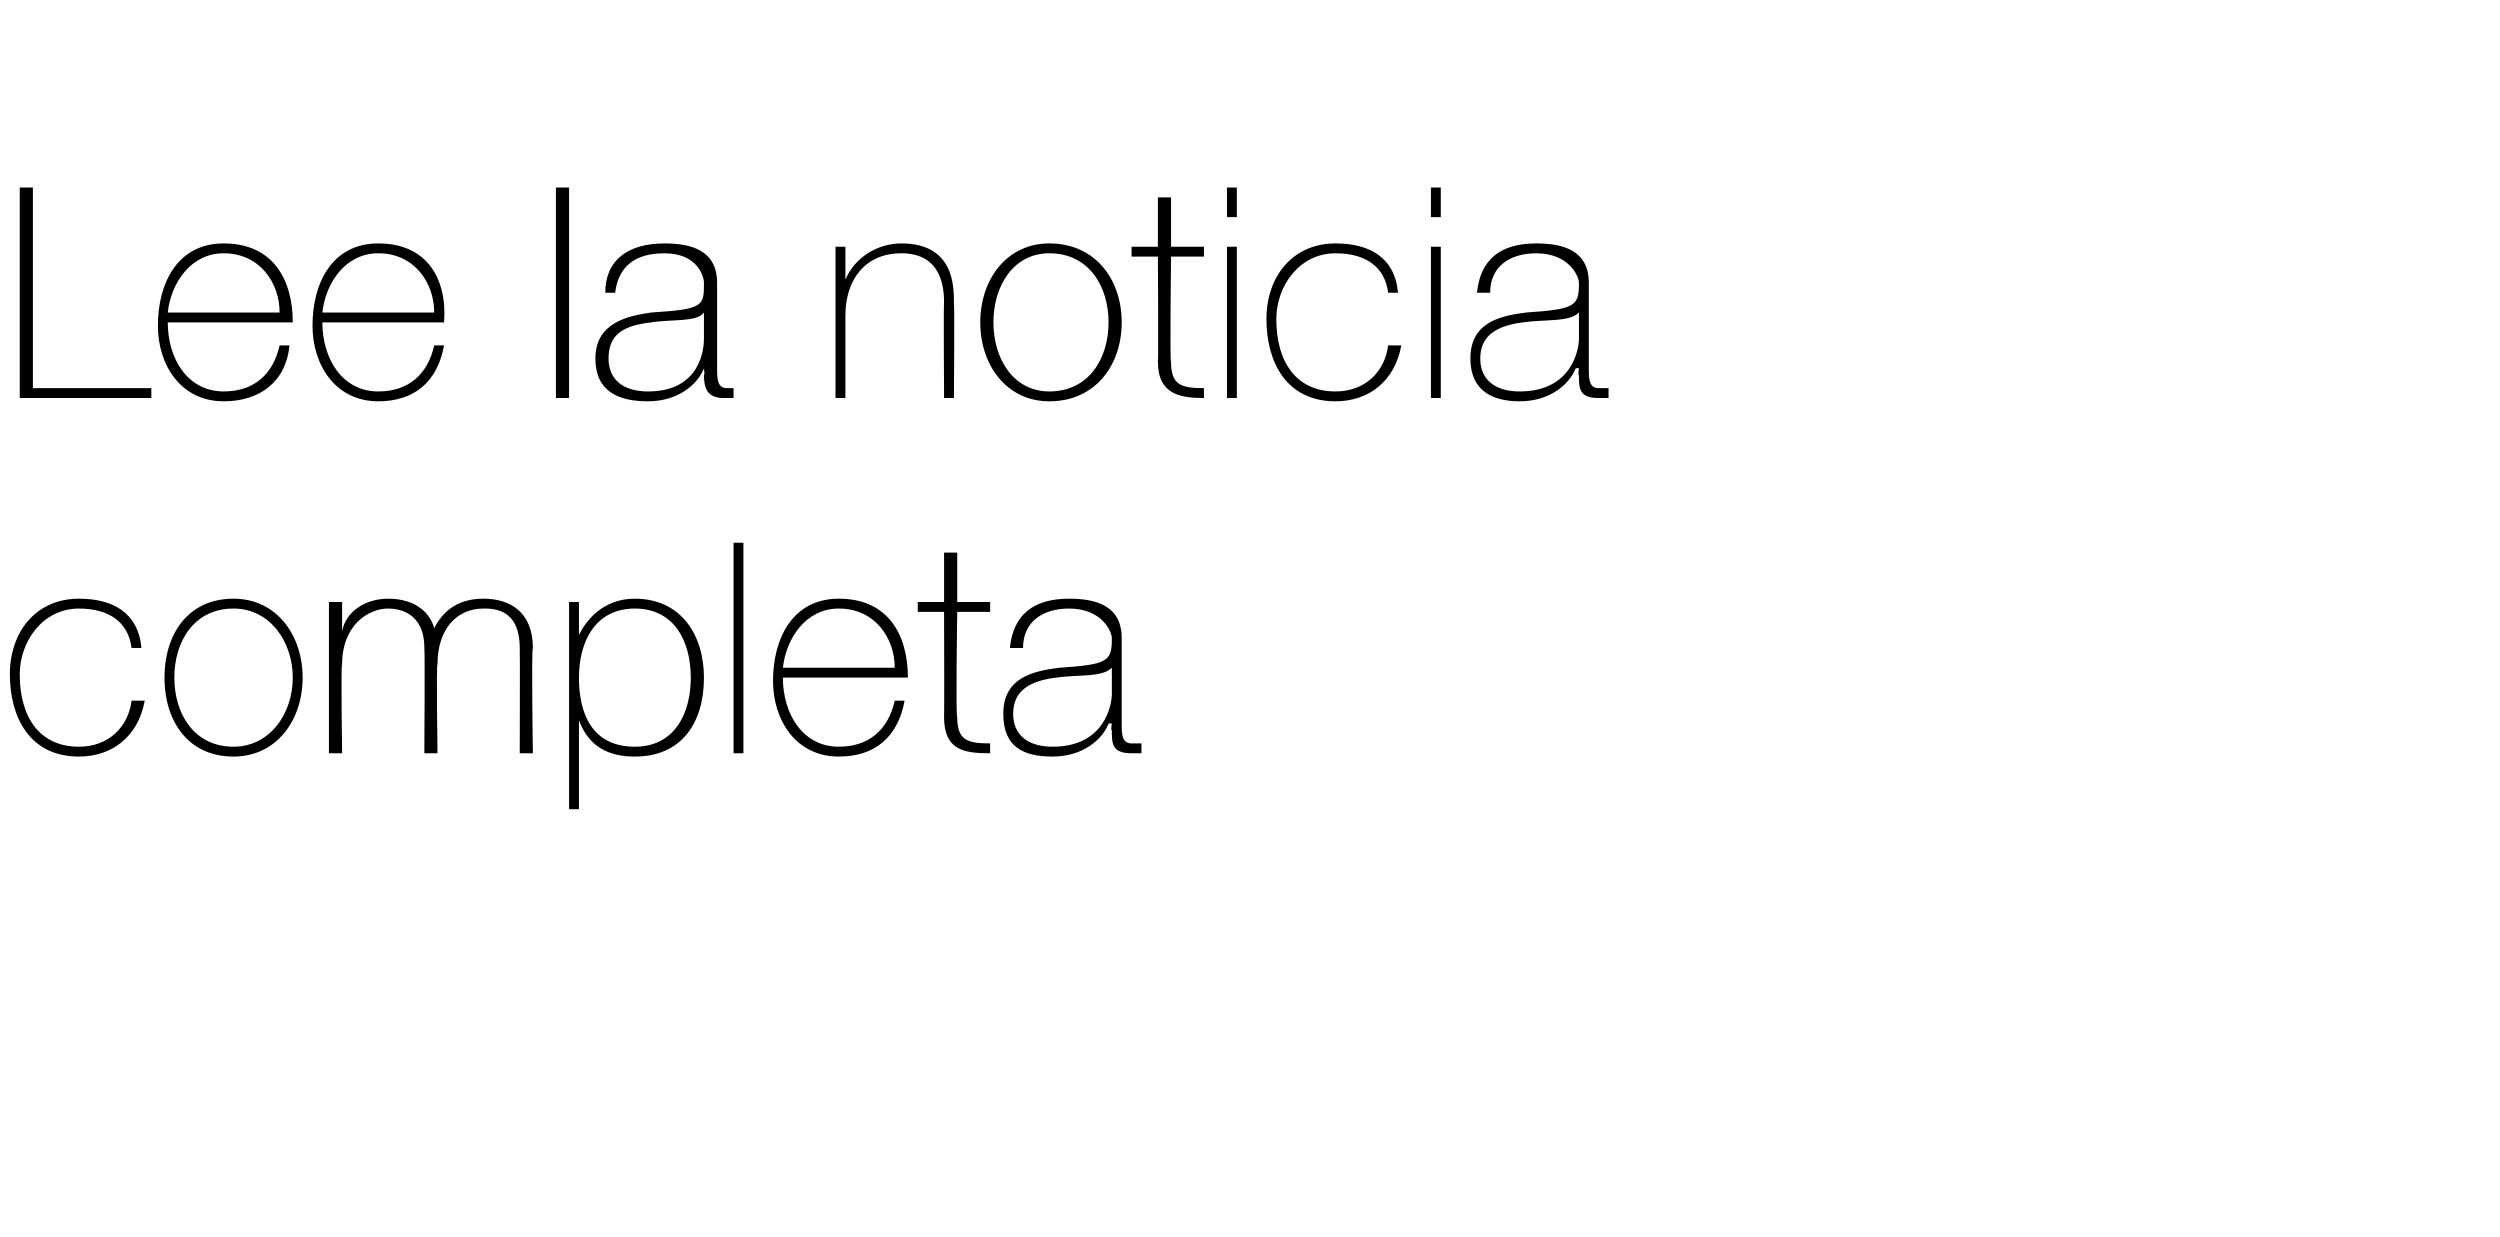<?xml version="1.0" standalone="no"?><!DOCTYPE svg PUBLIC "-//W3C//DTD SVG 1.1//EN" "http://www.w3.org/Graphics/SVG/1.1/DTD/svg11.dtd"><svg xmlns="http://www.w3.org/2000/svg" version="1.1" width="76px" height="37.6px" viewBox="0 0 76 37.6">  <desc>Lee la noticia completa</desc>  <defs/>  <g id="Polygon86630">    <path d="M 4 19.7 C 3.9 18.9 3.3 18.5 2.4 18.5 C 1.3 18.5 0.6 19.5 0.6 20.5 C 0.6 21.8 1.2 22.7 2.4 22.7 C 3.3 22.7 3.9 22.1 4 21.3 C 4 21.3 4.4 21.3 4.4 21.3 C 4.2 22.4 3.4 23 2.4 23 C 0.9 23 0.3 21.8 0.3 20.5 C 0.3 19.2 1.1 18.2 2.4 18.2 C 3.4 18.2 4.2 18.6 4.3 19.7 C 4.3 19.7 4 19.7 4 19.7 Z M 7.1 18.2 C 8.4 18.2 9.2 19.3 9.2 20.6 C 9.2 21.9 8.4 23 7.1 23 C 5.7 23 5 21.9 5 20.6 C 5 19.3 5.7 18.2 7.1 18.2 Z M 7.1 22.7 C 8.2 22.7 8.9 21.7 8.9 20.6 C 8.9 19.5 8.2 18.5 7.1 18.5 C 5.9 18.5 5.3 19.5 5.3 20.6 C 5.3 21.7 5.9 22.7 7.1 22.7 Z M 10 18.3 L 10.4 18.3 L 10.4 19.2 C 10.4 19.2 10.38 19.21 10.4 19.2 C 10.5 18.6 11.1 18.2 11.8 18.2 C 12.7 18.2 13.1 18.7 13.2 19.1 C 13.2 19.1 13.2 19.1 13.2 19.1 C 13.5 18.5 14 18.2 14.7 18.2 C 15.5 18.2 16.2 18.6 16.2 19.7 C 16.15 19.74 16.2 22.9 16.2 22.9 L 15.8 22.9 C 15.8 22.9 15.81 19.73 15.8 19.7 C 15.8 18.5 15 18.5 14.7 18.5 C 13.9 18.5 13.3 19.1 13.3 20.2 C 13.26 20.16 13.3 22.9 13.3 22.9 L 12.9 22.9 C 12.9 22.9 12.92 19.73 12.9 19.7 C 12.9 18.6 12.1 18.5 11.8 18.5 C 11.2 18.5 10.4 19 10.4 20.2 C 10.36 20.16 10.4 22.9 10.4 22.9 L 10 22.9 L 10 18.3 Z M 21 20.6 C 21 19.5 20.5 18.5 19.3 18.5 C 18.1 18.5 17.6 19.5 17.6 20.6 C 17.6 21.7 18 22.7 19.3 22.7 C 20.5 22.7 21 21.7 21 20.6 Z M 17.6 19.3 C 17.6 19.3 17.61 19.33 17.6 19.3 C 17.8 18.9 18.3 18.2 19.3 18.2 C 20.7 18.2 21.4 19.3 21.4 20.6 C 21.4 22 20.7 23 19.3 23 C 18.5 23 17.9 22.7 17.6 21.9 C 17.61 21.93 17.6 21.9 17.6 21.9 L 17.6 24.6 L 17.3 24.6 L 17.3 18.3 L 17.6 18.3 L 17.6 19.3 Z M 22.6 16.5 L 22.6 22.9 L 22.3 22.9 L 22.3 16.5 L 22.6 16.5 Z M 23.8 20.6 C 23.8 21.7 24.4 22.7 25.5 22.7 C 26.4 22.7 27 22.2 27.2 21.3 C 27.2 21.3 27.5 21.3 27.5 21.3 C 27.3 22.4 26.6 23 25.5 23 C 24.2 23 23.5 21.9 23.5 20.7 C 23.5 19.4 24.1 18.2 25.5 18.2 C 27 18.2 27.6 19.3 27.6 20.6 C 27.6 20.6 23.8 20.6 23.8 20.6 Z M 27.2 20.3 C 27.2 19.4 26.6 18.5 25.5 18.5 C 24.5 18.5 23.9 19.4 23.8 20.3 C 23.8 20.3 27.2 20.3 27.2 20.3 Z M 30.1 18.6 L 29.1 18.6 C 29.1 18.6 29.05 21.8 29.1 21.8 C 29.1 22.5 29.4 22.6 30.1 22.6 C 30.1 22.6 30.1 22.9 30.1 22.9 C 29.3 22.9 28.7 22.8 28.7 21.8 C 28.71 21.8 28.7 18.6 28.7 18.6 L 27.9 18.6 L 27.9 18.3 L 28.7 18.3 L 28.7 16.8 L 29.1 16.8 L 29.1 18.3 L 30.1 18.3 L 30.1 18.6 Z M 33.8 20.3 C 33.5 20.6 32.8 20.5 32.1 20.6 C 31.3 20.7 30.8 21 30.8 21.7 C 30.8 22.3 31.2 22.7 32 22.7 C 33.6 22.7 33.8 21.4 33.8 21.1 C 33.8 21.1 33.8 20.3 33.8 20.3 Z M 34.1 22 C 34.1 22.3 34.1 22.6 34.4 22.6 C 34.5 22.6 34.6 22.6 34.7 22.6 C 34.7 22.6 34.7 22.9 34.7 22.9 C 34.6 22.9 34.5 22.9 34.4 22.9 C 33.8 22.9 33.8 22.6 33.8 22.2 C 33.76 22.22 33.8 22 33.8 22 C 33.8 22 33.74 21.98 33.7 22 C 33.5 22.5 32.9 23 32 23 C 31.1 23 30.5 22.7 30.5 21.7 C 30.5 20.6 31.4 20.4 32.2 20.3 C 33.7 20.2 33.8 20.1 33.8 19.4 C 33.8 19.2 33.5 18.5 32.5 18.5 C 31.7 18.5 31.1 18.9 31.1 19.7 C 31.1 19.7 30.7 19.7 30.7 19.7 C 30.8 18.7 31.4 18.2 32.5 18.2 C 33.3 18.2 34.1 18.4 34.1 19.4 C 34.1 19.4 34.1 22 34.1 22 Z " stroke="none" fill="#000"/>  </g>  <g id="Polygon86629">    <path d="M 0.6 5.7 L 1 5.7 L 1 11.8 L 4.6 11.8 L 4.6 12.1 L 0.6 12.1 L 0.6 5.7 Z M 5.1 9.8 C 5.1 10.9 5.7 11.9 6.8 11.9 C 7.7 11.9 8.3 11.4 8.5 10.5 C 8.5 10.5 8.8 10.5 8.8 10.5 C 8.7 11.6 7.9 12.2 6.8 12.2 C 5.5 12.2 4.8 11.1 4.8 9.9 C 4.8 8.6 5.4 7.4 6.8 7.4 C 8.3 7.4 8.9 8.5 8.9 9.8 C 8.9 9.8 5.1 9.8 5.1 9.8 Z M 8.5 9.5 C 8.5 8.6 7.9 7.7 6.8 7.7 C 5.8 7.7 5.2 8.6 5.1 9.5 C 5.1 9.5 8.5 9.5 8.5 9.5 Z M 9.8 9.8 C 9.8 10.9 10.4 11.9 11.5 11.9 C 12.4 11.9 13 11.4 13.2 10.5 C 13.2 10.5 13.5 10.5 13.5 10.5 C 13.3 11.6 12.6 12.2 11.5 12.2 C 10.2 12.2 9.5 11.1 9.5 9.9 C 9.5 8.6 10.1 7.4 11.5 7.4 C 13 7.4 13.6 8.5 13.5 9.8 C 13.5 9.8 9.8 9.8 9.8 9.8 Z M 13.2 9.5 C 13.2 8.6 12.6 7.7 11.5 7.7 C 10.5 7.7 9.9 8.6 9.8 9.5 C 9.8 9.5 13.2 9.5 13.2 9.5 Z M 17.3 5.7 L 17.3 12.1 L 16.9 12.1 L 16.9 5.7 L 17.3 5.7 Z M 21.4 9.5 C 21.2 9.8 20.4 9.7 19.8 9.8 C 18.9 9.9 18.5 10.2 18.5 10.9 C 18.5 11.5 18.9 11.9 19.7 11.9 C 21.3 11.9 21.4 10.6 21.4 10.3 C 21.4 10.3 21.4 9.5 21.4 9.5 Z M 21.8 11.2 C 21.8 11.5 21.8 11.8 22.1 11.8 C 22.1 11.8 22.2 11.8 22.3 11.8 C 22.3 11.8 22.3 12.1 22.3 12.1 C 22.2 12.1 22.1 12.1 22 12.1 C 21.5 12.1 21.4 11.8 21.4 11.4 C 21.43 11.42 21.4 11.2 21.4 11.2 C 21.4 11.2 21.41 11.18 21.4 11.2 C 21.2 11.7 20.6 12.2 19.7 12.2 C 18.8 12.2 18.1 11.9 18.1 10.9 C 18.1 9.8 19.1 9.6 19.8 9.5 C 21.4 9.4 21.4 9.3 21.4 8.6 C 21.4 8.4 21.2 7.7 20.2 7.7 C 19.3 7.7 18.8 8.1 18.7 8.9 C 18.7 8.9 18.4 8.9 18.4 8.9 C 18.4 7.9 19.1 7.4 20.2 7.4 C 21 7.4 21.8 7.6 21.8 8.6 C 21.8 8.6 21.8 11.2 21.8 11.2 Z M 25.4 7.5 L 25.7 7.5 L 25.7 8.5 C 25.7 8.5 25.72 8.46 25.7 8.5 C 26 7.8 26.7 7.4 27.4 7.4 C 29 7.4 29 8.7 29 9.2 C 29.02 9.23 29 12.1 29 12.1 L 28.7 12.1 C 28.7 12.1 28.68 9.17 28.7 9.2 C 28.7 8.7 28.6 7.7 27.4 7.7 C 26.3 7.7 25.7 8.5 25.7 9.6 C 25.7 9.59 25.7 12.1 25.7 12.1 L 25.4 12.1 L 25.4 7.5 Z M 31.9 7.4 C 33.3 7.4 34.1 8.5 34.1 9.8 C 34.1 11.1 33.3 12.2 31.9 12.2 C 30.6 12.2 29.8 11.1 29.8 9.8 C 29.8 8.5 30.6 7.4 31.9 7.4 Z M 31.9 11.9 C 33.1 11.9 33.7 10.9 33.7 9.8 C 33.7 8.7 33.1 7.7 31.9 7.7 C 30.8 7.7 30.2 8.7 30.2 9.8 C 30.2 10.9 30.8 11.9 31.9 11.9 Z M 36.6 7.8 L 35.6 7.8 C 35.6 7.8 35.56 11 35.6 11 C 35.6 11.7 35.9 11.8 36.6 11.8 C 36.6 11.8 36.6 12.1 36.6 12.1 C 35.9 12.1 35.2 12 35.2 11 C 35.22 11 35.2 7.8 35.2 7.8 L 34.4 7.8 L 34.4 7.5 L 35.2 7.5 L 35.2 6 L 35.6 6 L 35.6 7.5 L 36.6 7.5 L 36.6 7.8 Z M 37.3 12.1 L 37.3 7.5 L 37.6 7.5 L 37.6 12.1 L 37.3 12.1 Z M 37.3 6.6 L 37.3 5.7 L 37.6 5.7 L 37.6 6.6 L 37.3 6.6 Z M 42.2 8.9 C 42.1 8.1 41.5 7.7 40.6 7.7 C 39.5 7.7 38.8 8.7 38.8 9.7 C 38.8 11 39.4 11.9 40.6 11.9 C 41.5 11.9 42.1 11.3 42.2 10.5 C 42.2 10.5 42.6 10.5 42.6 10.5 C 42.4 11.6 41.6 12.2 40.6 12.2 C 39.1 12.2 38.5 11 38.5 9.7 C 38.5 8.4 39.3 7.4 40.6 7.4 C 41.6 7.4 42.4 7.8 42.5 8.9 C 42.5 8.9 42.2 8.9 42.2 8.9 Z M 43.5 12.1 L 43.5 7.5 L 43.8 7.5 L 43.8 12.1 L 43.5 12.1 Z M 43.5 6.6 L 43.5 5.7 L 43.8 5.7 L 43.8 6.6 L 43.5 6.6 Z M 48 9.5 C 47.7 9.8 47 9.7 46.3 9.8 C 45.5 9.9 45 10.2 45 10.9 C 45 11.5 45.4 11.9 46.2 11.9 C 47.8 11.9 48 10.6 48 10.3 C 48 10.3 48 9.5 48 9.5 Z M 48.3 11.2 C 48.3 11.5 48.3 11.8 48.6 11.8 C 48.7 11.8 48.8 11.8 48.9 11.8 C 48.9 11.8 48.9 12.1 48.9 12.1 C 48.8 12.1 48.7 12.1 48.6 12.1 C 48 12.1 48 11.8 48 11.4 C 47.96 11.42 48 11.2 48 11.2 C 48 11.2 47.94 11.18 47.9 11.2 C 47.7 11.7 47.1 12.2 46.2 12.2 C 45.4 12.2 44.7 11.9 44.7 10.9 C 44.7 9.8 45.6 9.6 46.4 9.5 C 47.9 9.4 48 9.3 48 8.6 C 48 8.4 47.7 7.7 46.7 7.7 C 45.9 7.7 45.3 8.1 45.3 8.9 C 45.3 8.9 44.9 8.9 44.9 8.9 C 45 7.9 45.6 7.4 46.7 7.4 C 47.5 7.4 48.3 7.6 48.3 8.6 C 48.3 8.6 48.3 11.2 48.3 11.2 Z " stroke="none" fill="#000"/>  </g></svg>